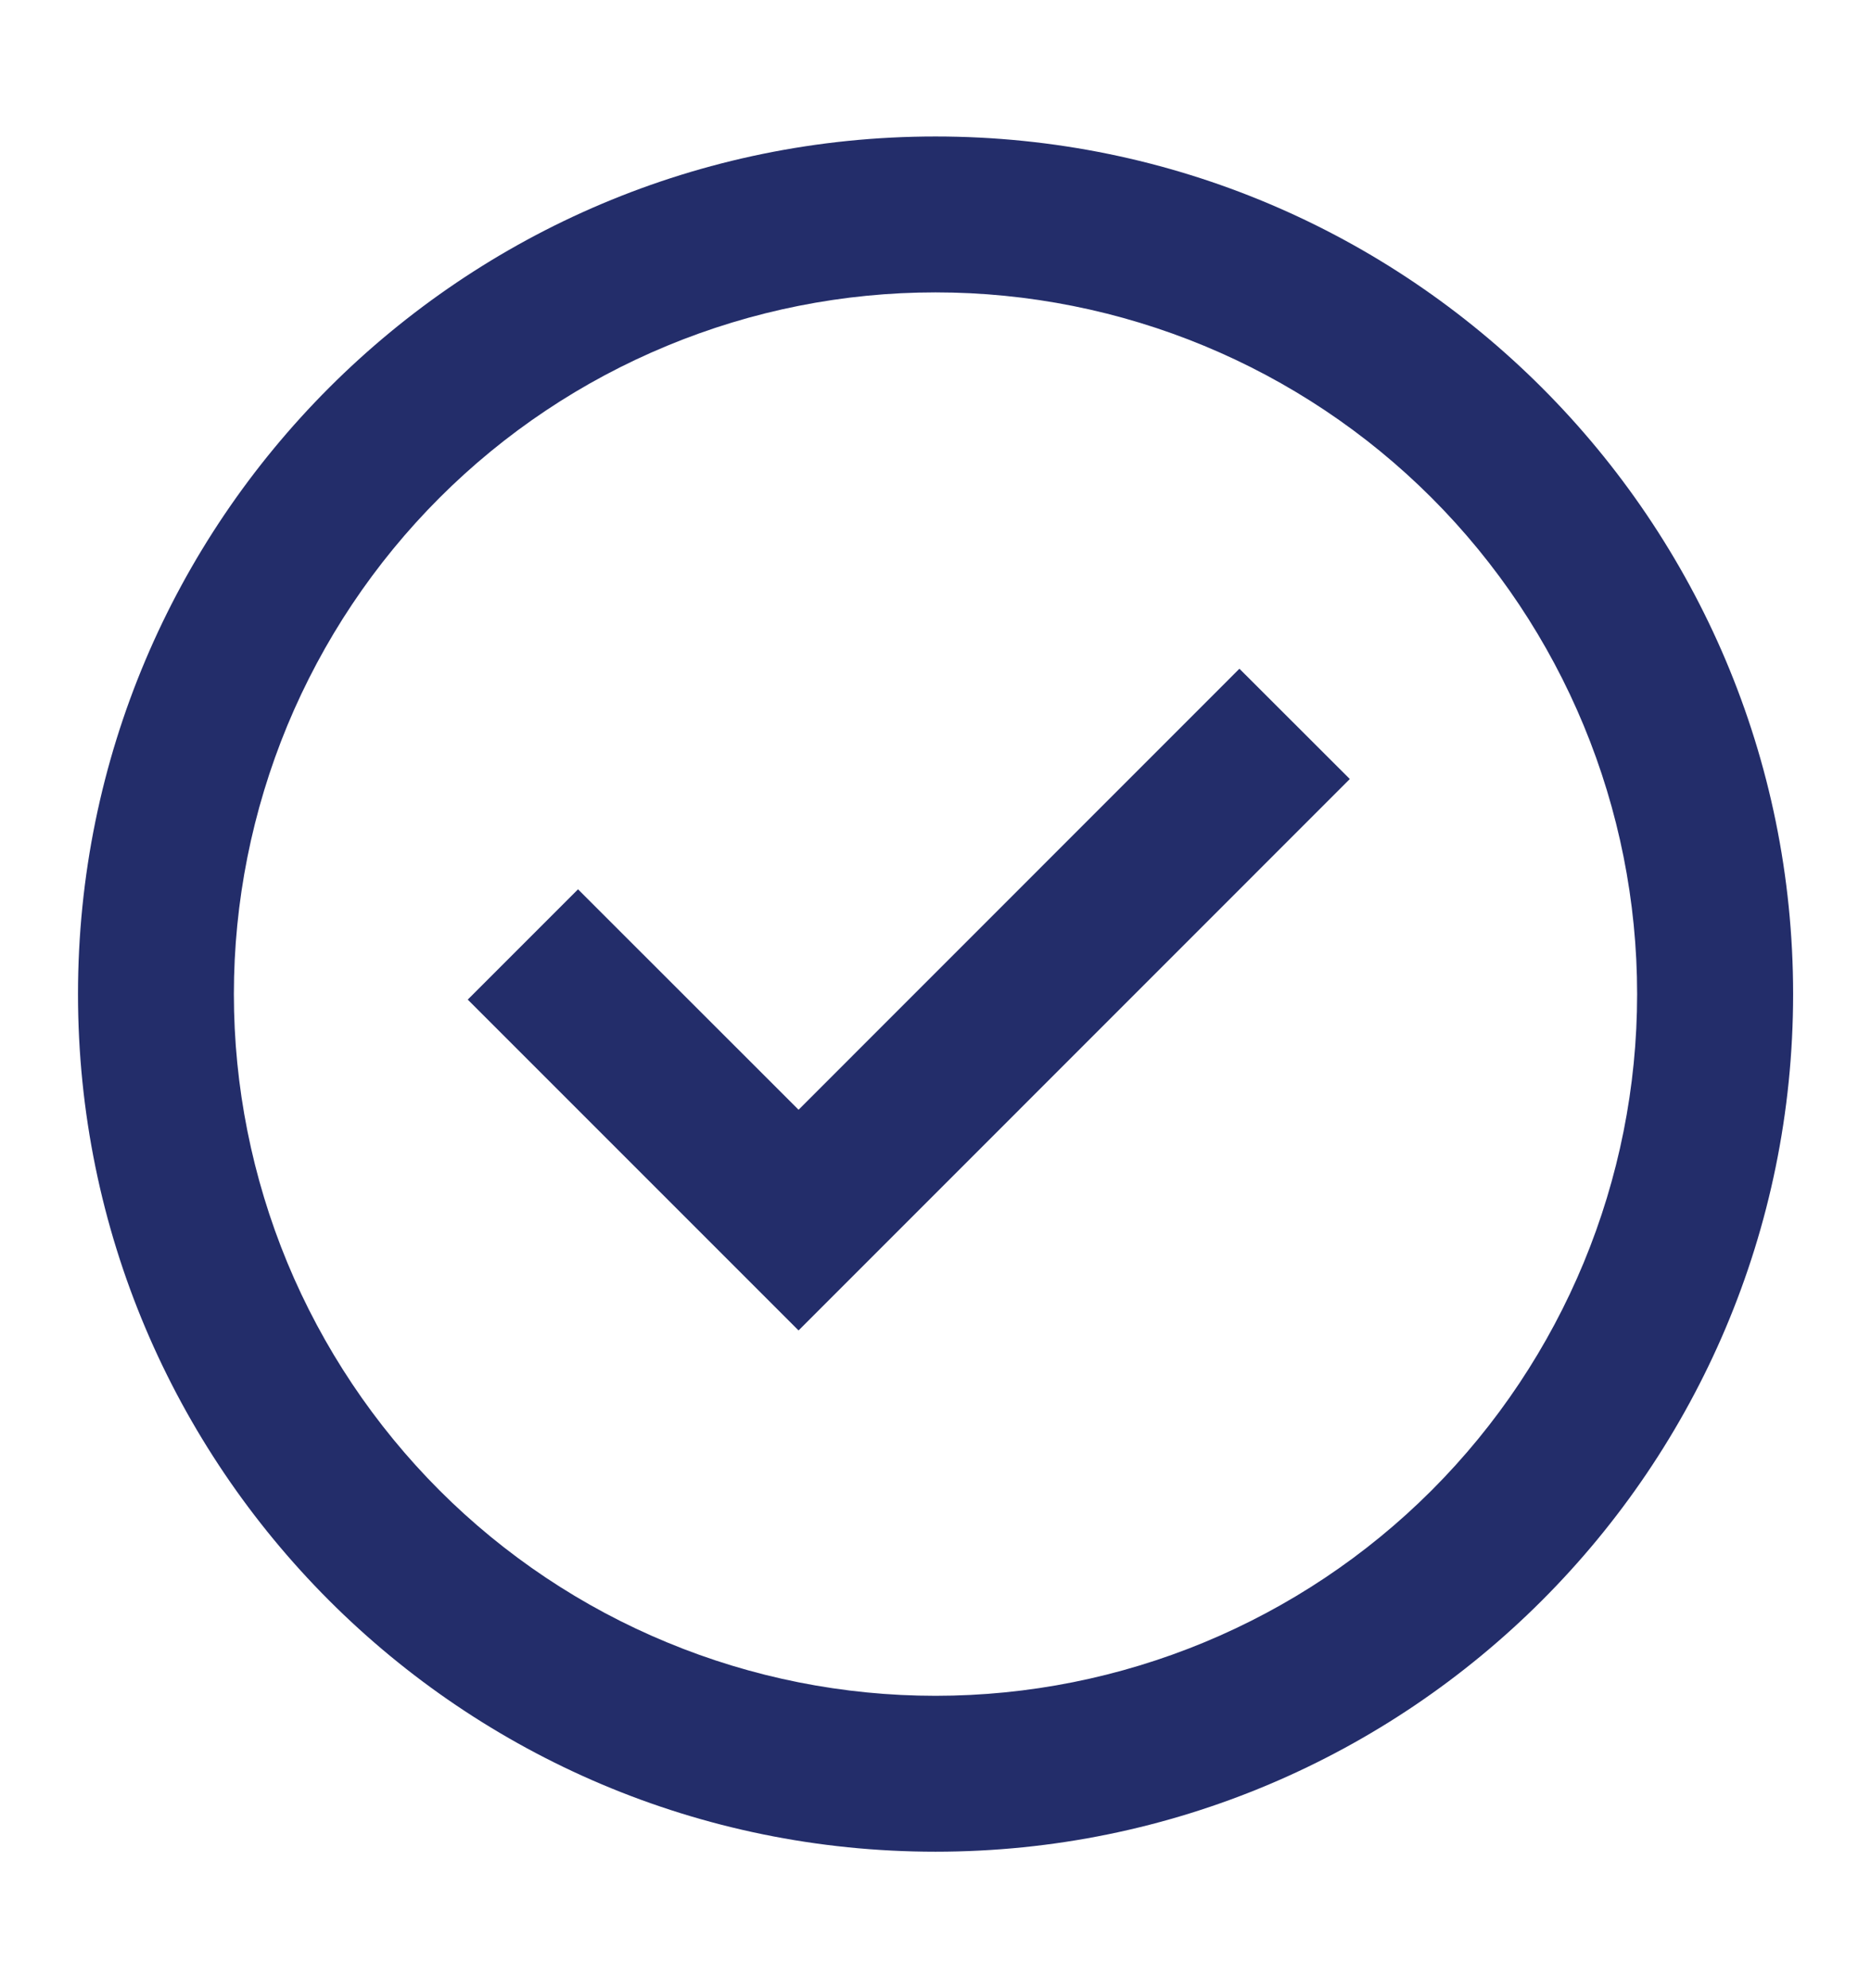 <svg width="16" height="17" viewBox="0 0 16 17" fill="none" xmlns="http://www.w3.org/2000/svg">
<path d="M6.829 11.376L4 8.547L4.943 7.604L6.829 9.489L10.599 5.718L11.543 6.661L6.829 11.376Z" fill="#232D6A"/>
<path fill-rule="evenodd" clip-rule="evenodd" d="M0.667 8.5C0.667 4.45 3.95 1.167 8 1.167C12.05 1.167 15.334 4.45 15.334 8.5C15.334 12.55 12.05 15.833 8 15.833C3.95 15.833 0.667 12.55 0.667 8.5ZM8 14.5C7.212 14.5 6.432 14.345 5.704 14.043C4.976 13.742 4.315 13.3 3.758 12.743C3.201 12.185 2.759 11.524 2.457 10.796C2.156 10.068 2 9.288 2 8.5C2 7.712 2.156 6.932 2.457 6.204C2.759 5.476 3.201 4.814 3.758 4.257C4.315 3.7 4.976 3.258 5.704 2.957C6.432 2.655 7.212 2.5 8 2.5C9.592 2.5 11.118 3.132 12.243 4.257C13.368 5.383 14 6.909 14 8.5C14 10.091 13.368 11.617 12.243 12.743C11.118 13.868 9.592 14.5 8 14.5Z" fill="#232D6A"/>
</svg>
